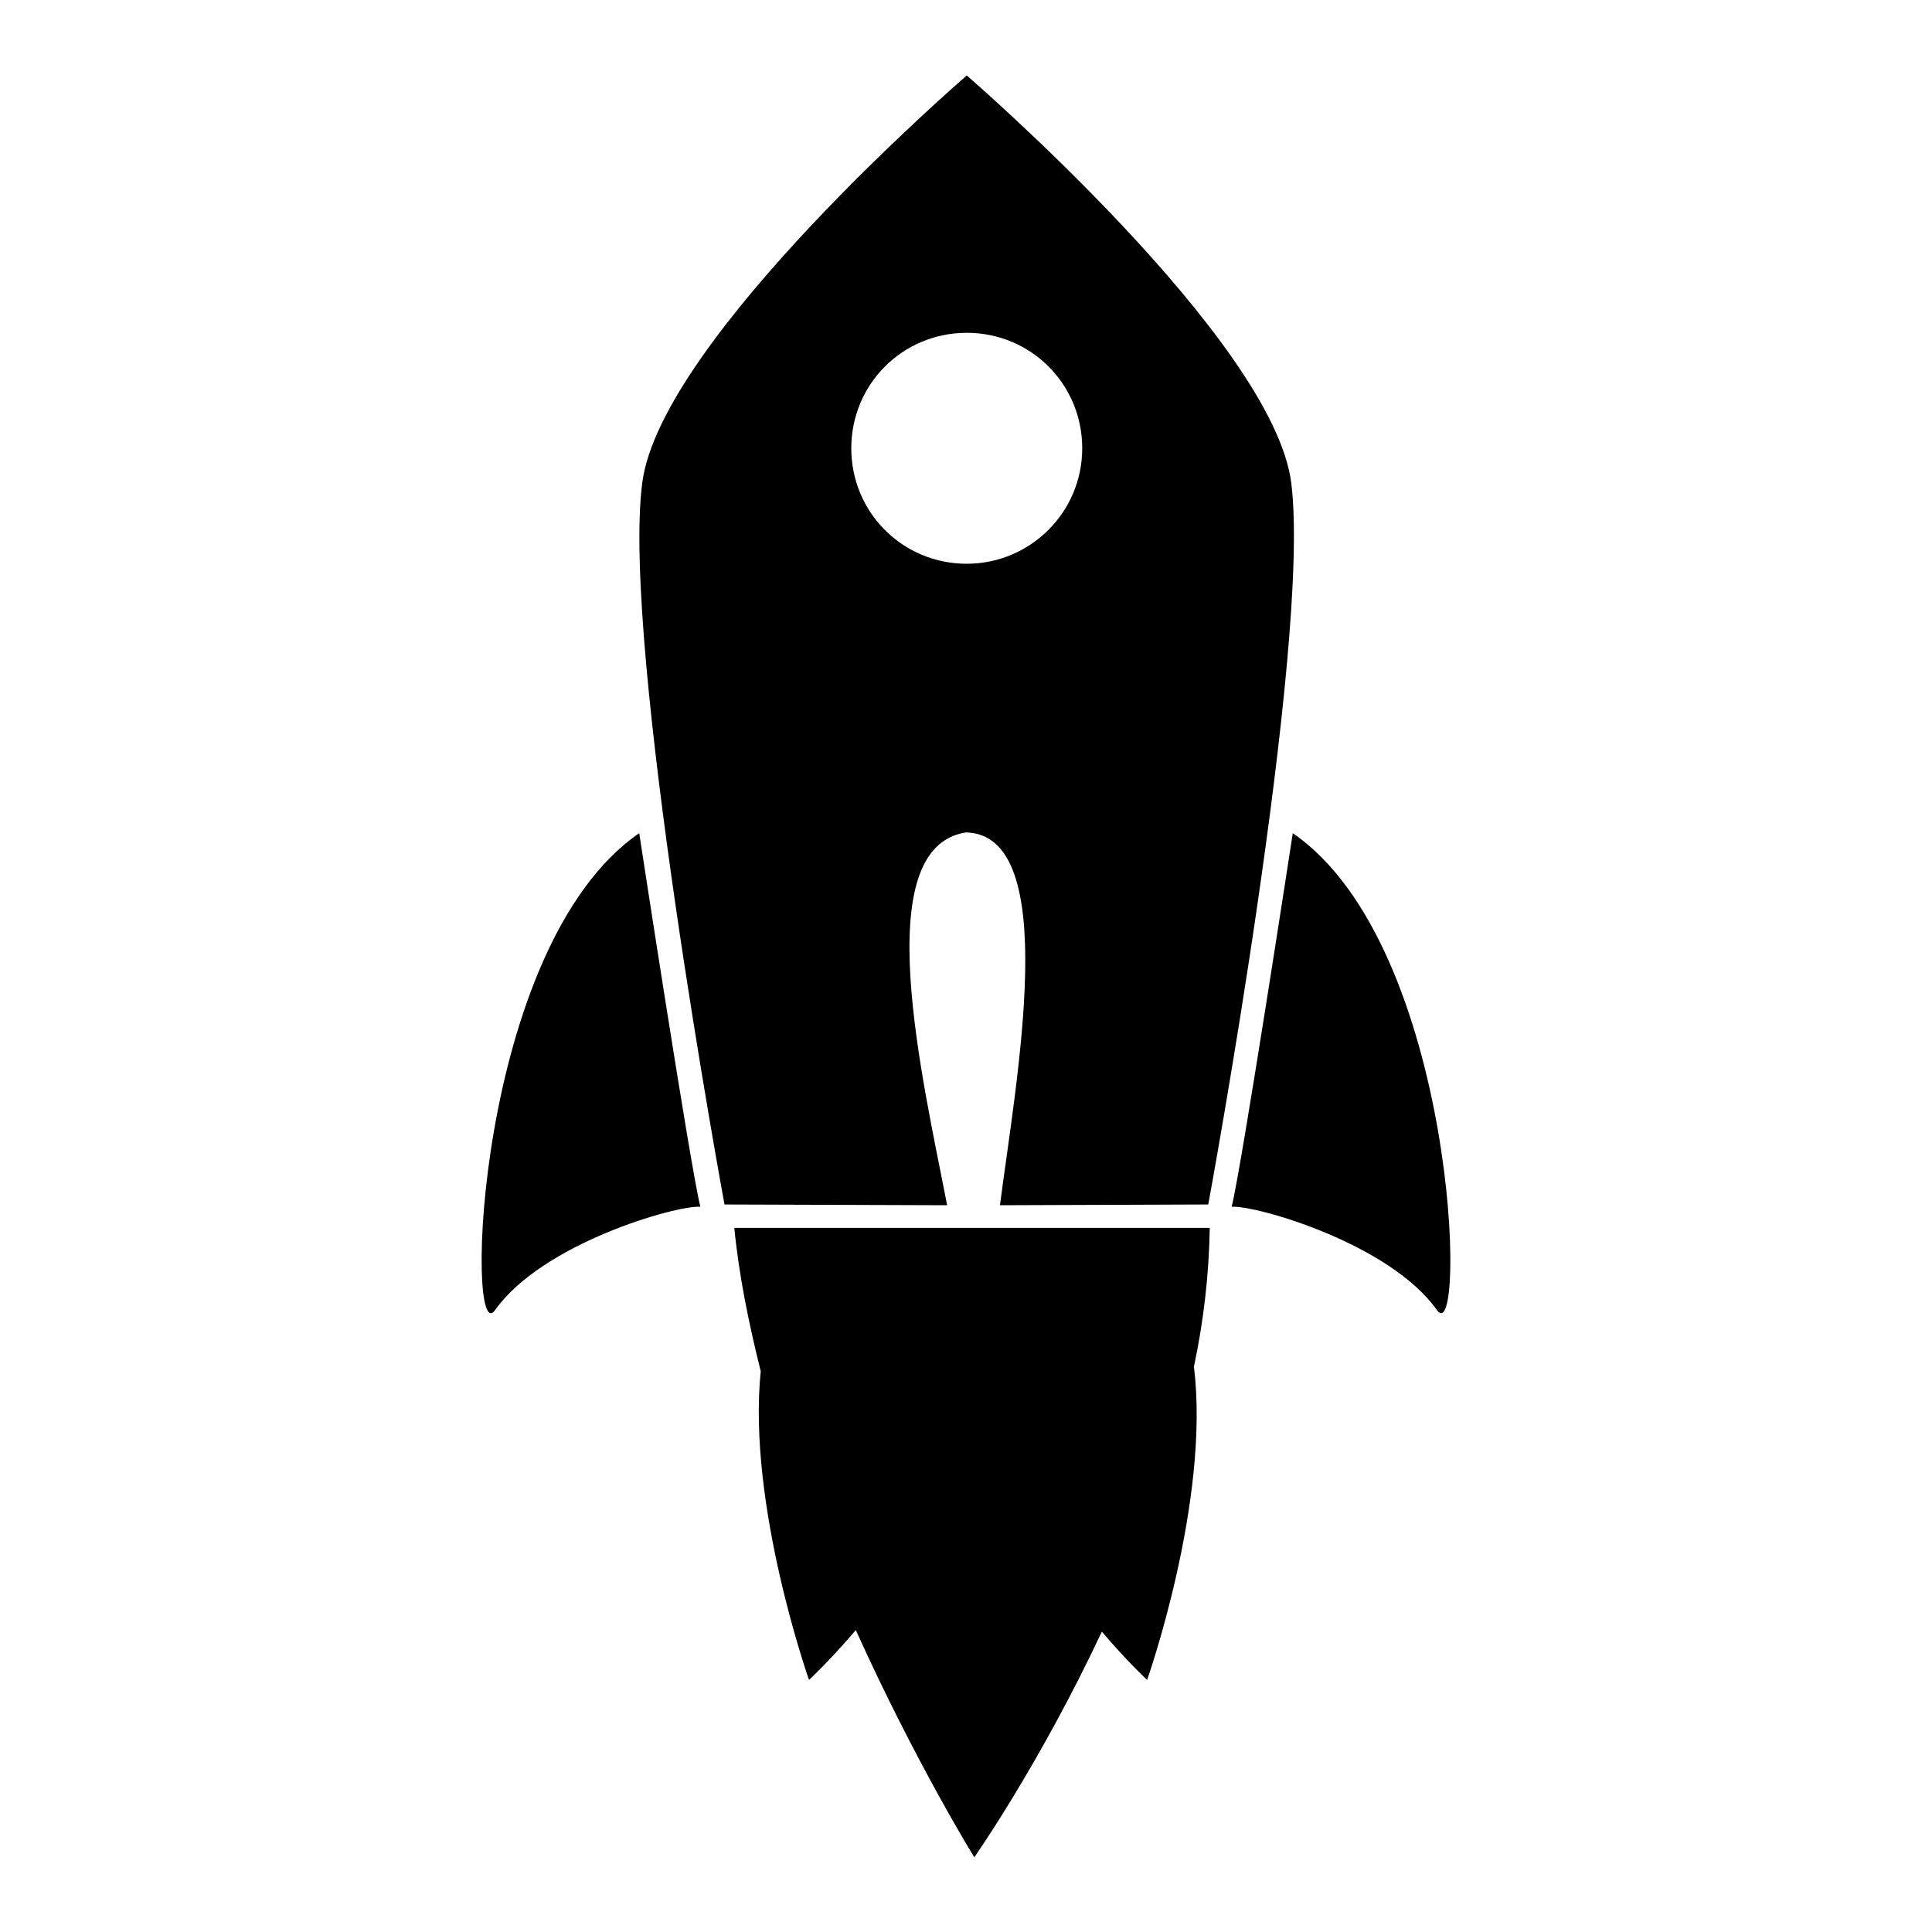 <?xml version="1.0" encoding="utf-8"?>
<!-- Svg Vector Icons : http://www.onlinewebfonts.com/icon -->
<!DOCTYPE svg PUBLIC "-//W3C//DTD SVG 1.1//EN" "http://www.w3.org/Graphics/SVG/1.1/DTD/svg11.dtd">
<svg version="1.1" xmlns="http://www.w3.org/2000/svg" xmlns:xlink="http://www.w3.org/1999/xlink" x="0px" y="0px" viewBox="0 0 256 256" enable-background="new 0 0 256 256" xml:space="preserve">
<g><g><path fill="#000000" d="M84.7,110.4c0,0,6.8,44.4,8.1,49.5c-3.3-0.2-21,4.9-27.2,13.7C61.6,179.2,62.9,125.4,84.7,110.4z"/><path fill="#000000" d="M171.3,110.4c0,0-6.8,44.4-8.1,49.5c3.3-0.2,21,4.9,27.2,13.7C194.4,179.2,193.1,125.4,171.3,110.4z"/><path fill="#000000" d="M171.1,64c-2.4-19-42.9-53.9-43-54l0,0l0,0l0,0l0,0c-0.1,0.1-40.6,35-43,54C82.3,85.5,96,159.6,96,159.6l29.5,0.1c-3.2-16.6-10.6-47.4,2.5-49.4c12.8,0.3,6.6,33,4.5,49.4l27.6-0.1C160.1,159.6,173.8,85.5,171.1,64z M128.1,74.7c-8.5,0-15.3-6.8-15.3-15.3s6.8-15.3,15.3-15.3s15.3,6.8,15.3,15.3S136.5,74.7,128.1,74.7z"/><path fill="#000000" d="M158.2,181.1c1.3-6.1,2-12.3,2.1-18.4c-2.7,0-5.2,0-7.7,0l0,0c-0.6,0-1.2,0-1.8,0l0,0c-1.8,0-3.5,0-5.2,0l0,0c-16.4,0-24.2,0-32.6,0c-2.1,0-4.1,0-6.2,0c-0.3,0-0.5,0-0.8,0c-2.9,0-5.8,0-8.7,0c0.6,6.2,1.9,12.6,3.5,19c-1.8,17.7,6.4,40.9,6.4,40.9s2.7-2.5,6.2-6.6c7.9,17.5,15.7,30.1,15.7,30.1s8.7-12.4,16.9-29.9c3.4,4,6,6.4,6,6.4S160.4,198.8,158.2,181.1C158.3,181.1,158.3,181.1,158.2,181.1z"/></g></g>
</svg>